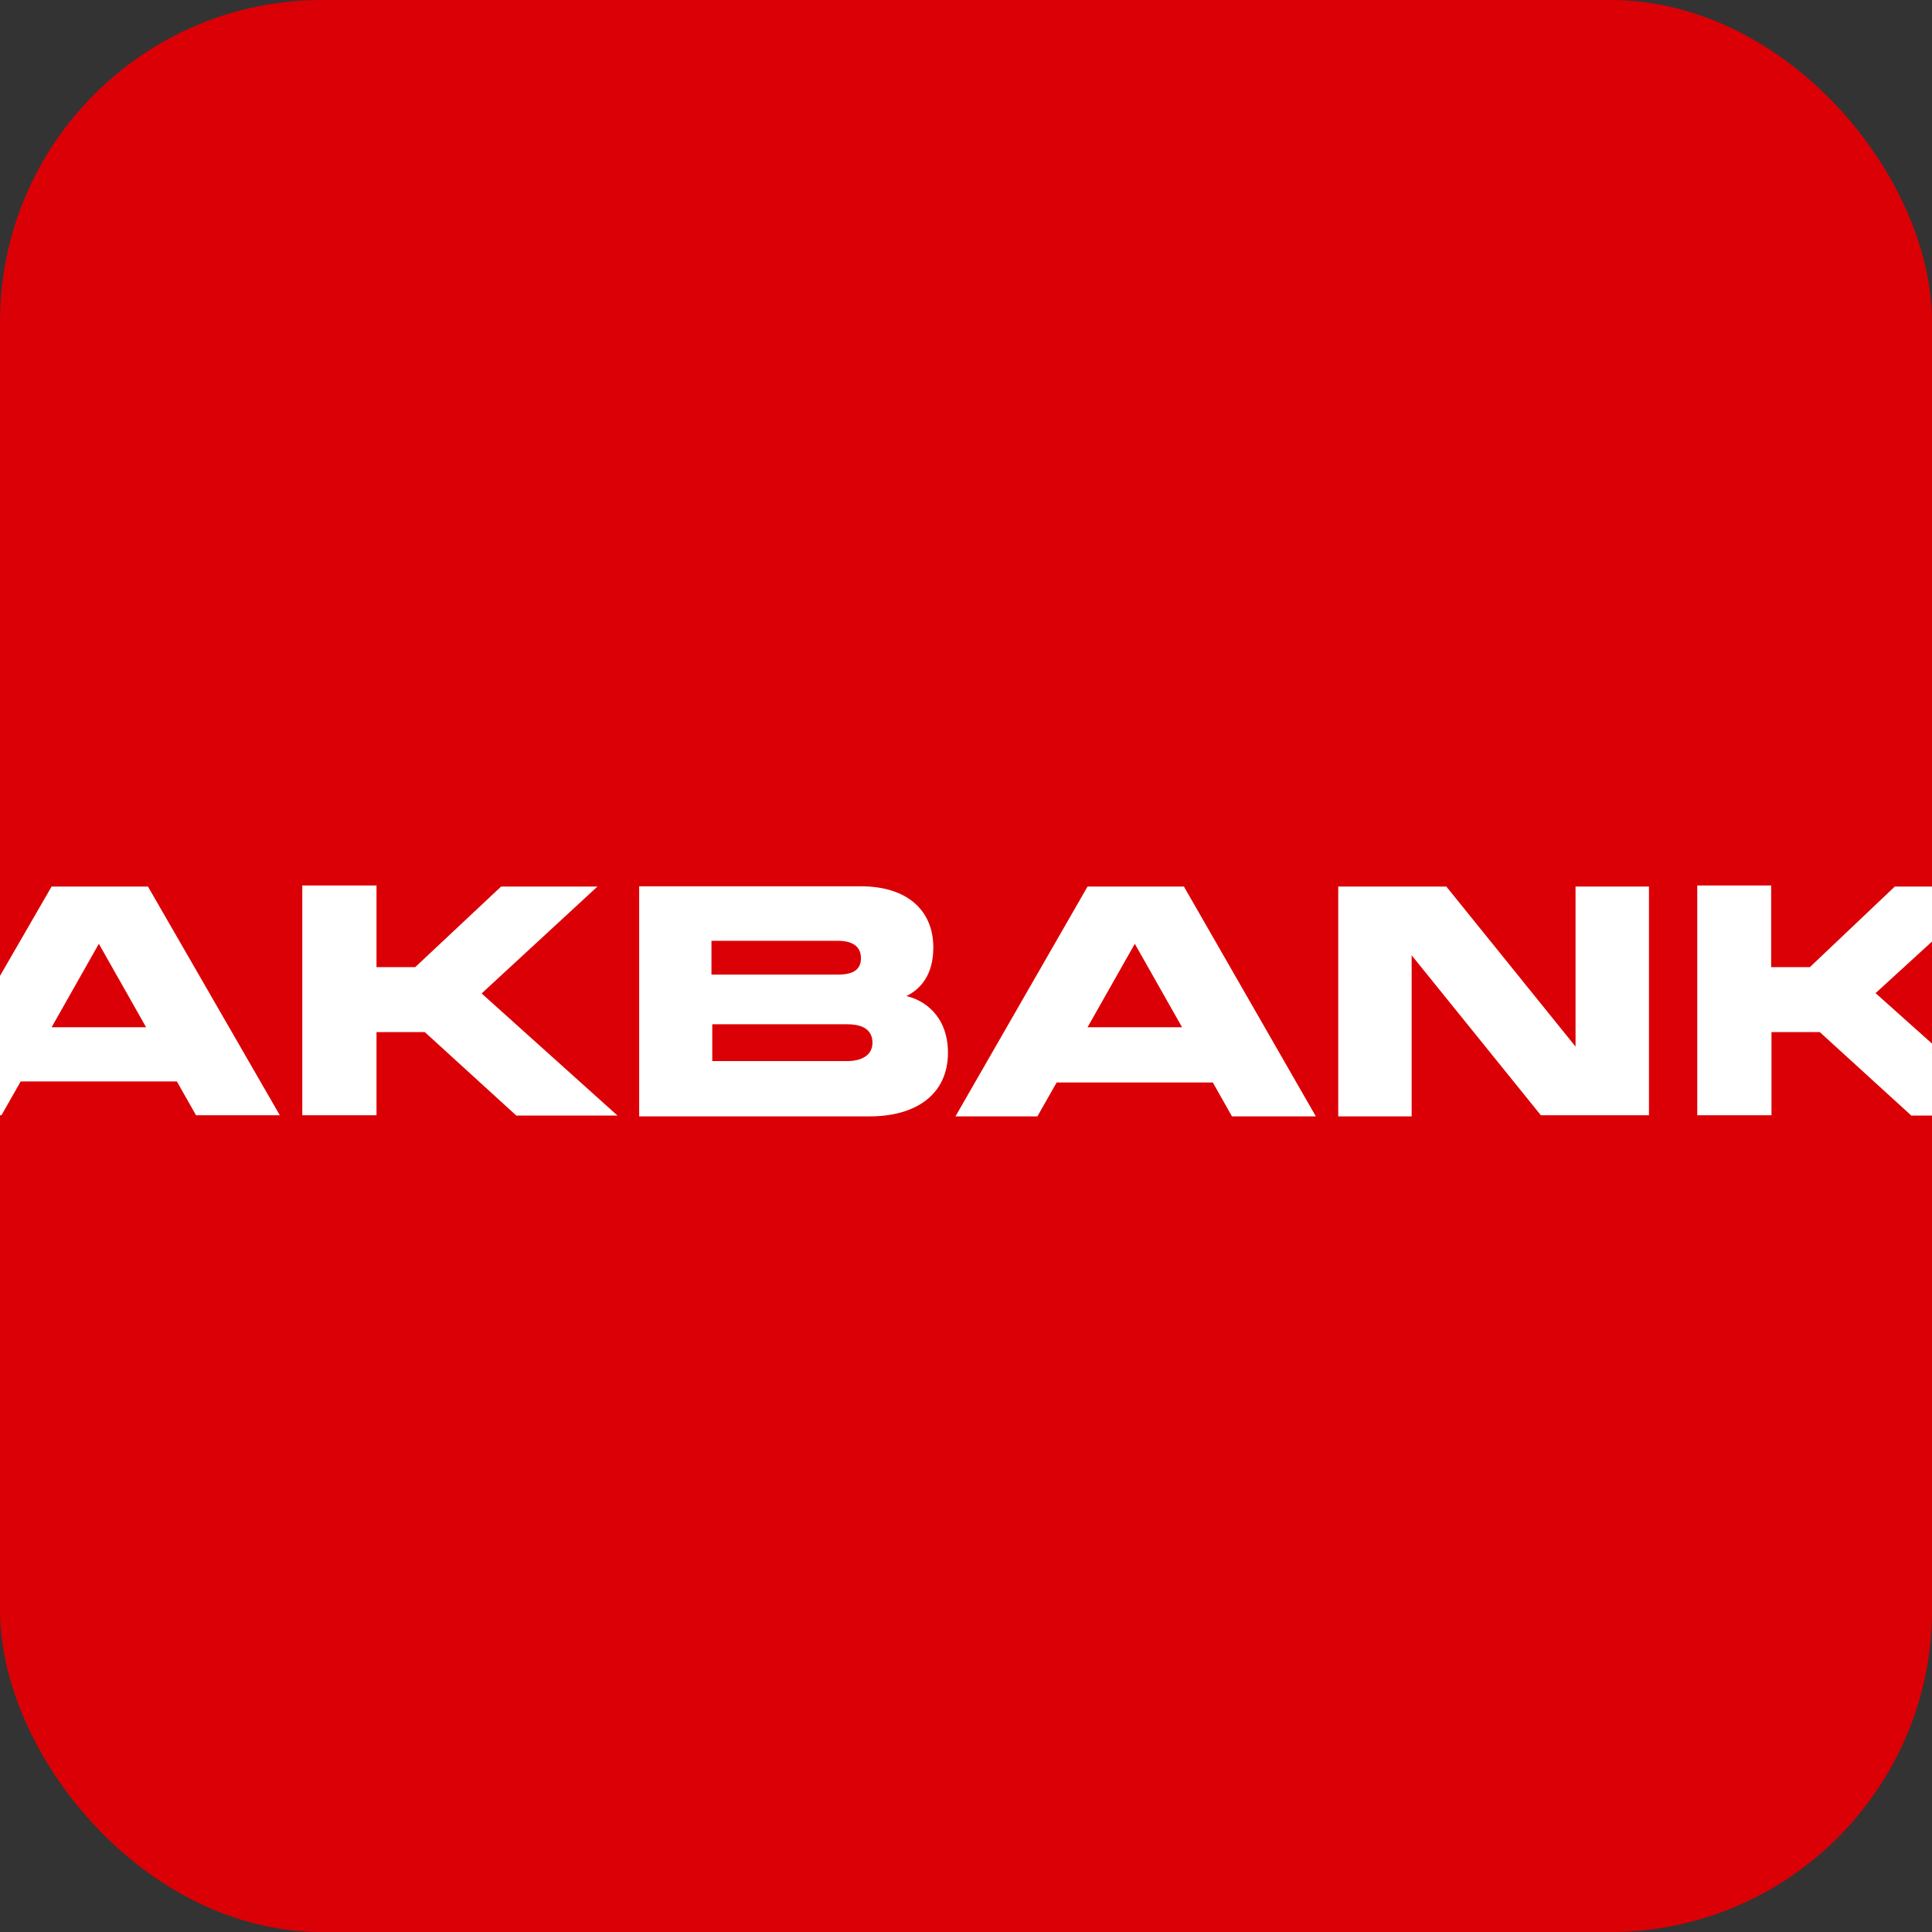 <svg width="24" height="24" viewBox="0 0 24 24" fill="none" xmlns="http://www.w3.org/2000/svg">
<rect x="0" y="0" width="24" height="24" fill="#333333" stroke="none"/>
<g clip-path="url(#clip0_875_188)">
<rect width="24" height="24" rx="4" fill="#DB0005"/>
<path d="M0.641 11.013L-1 13.854H0.018L0.257 13.434H2.197L2.435 13.854H3.476L1.838 11.013H0.641ZM7.422 11.013H6.225L5.158 12.014H4.677V11H3.755V13.854H4.677V12.821H5.277L6.414 13.858H7.671L5.983 12.341L7.422 11.013ZM11.259 12.374C11.428 12.29 11.594 12.12 11.594 11.77C11.594 11.3 11.259 11.01 10.695 11.01H7.94V13.868H10.805C11.368 13.868 11.776 13.604 11.776 13.074C11.773 12.614 11.474 12.421 11.259 12.374ZM13.51 11.013L11.869 13.868H12.887L13.126 13.447H15.066L15.304 13.868H16.346L14.707 11.013H13.51ZM19.572 13.001L17.967 11.013H16.624V13.868H17.536V11.867L19.141 13.854H20.484V11.013H19.572V13.001ZM23.299 12.337L24.748 11.013H23.538L22.483 12.014H22.002V11H21.084V13.854H22.006V12.821H22.606L23.743 13.858H25L23.299 12.337ZM8.838 11.687H10.407C10.576 11.687 10.695 11.747 10.695 11.904C10.695 12.06 10.576 12.107 10.407 12.107H8.838V11.687ZM0.641 12.761L1.228 11.724L1.815 12.761H0.641ZM13.51 12.761L14.097 11.724L14.684 12.761H13.51ZM10.526 13.181H8.848V12.724H10.526C10.705 12.724 10.838 12.784 10.838 12.954C10.838 13.107 10.705 13.181 10.526 13.181Z" fill="white"/>
</g>
<defs>
<clipPath id="clip0_875_188">
<rect width="24" height="24" fill="white"/>
</clipPath>
</defs>
</svg>
